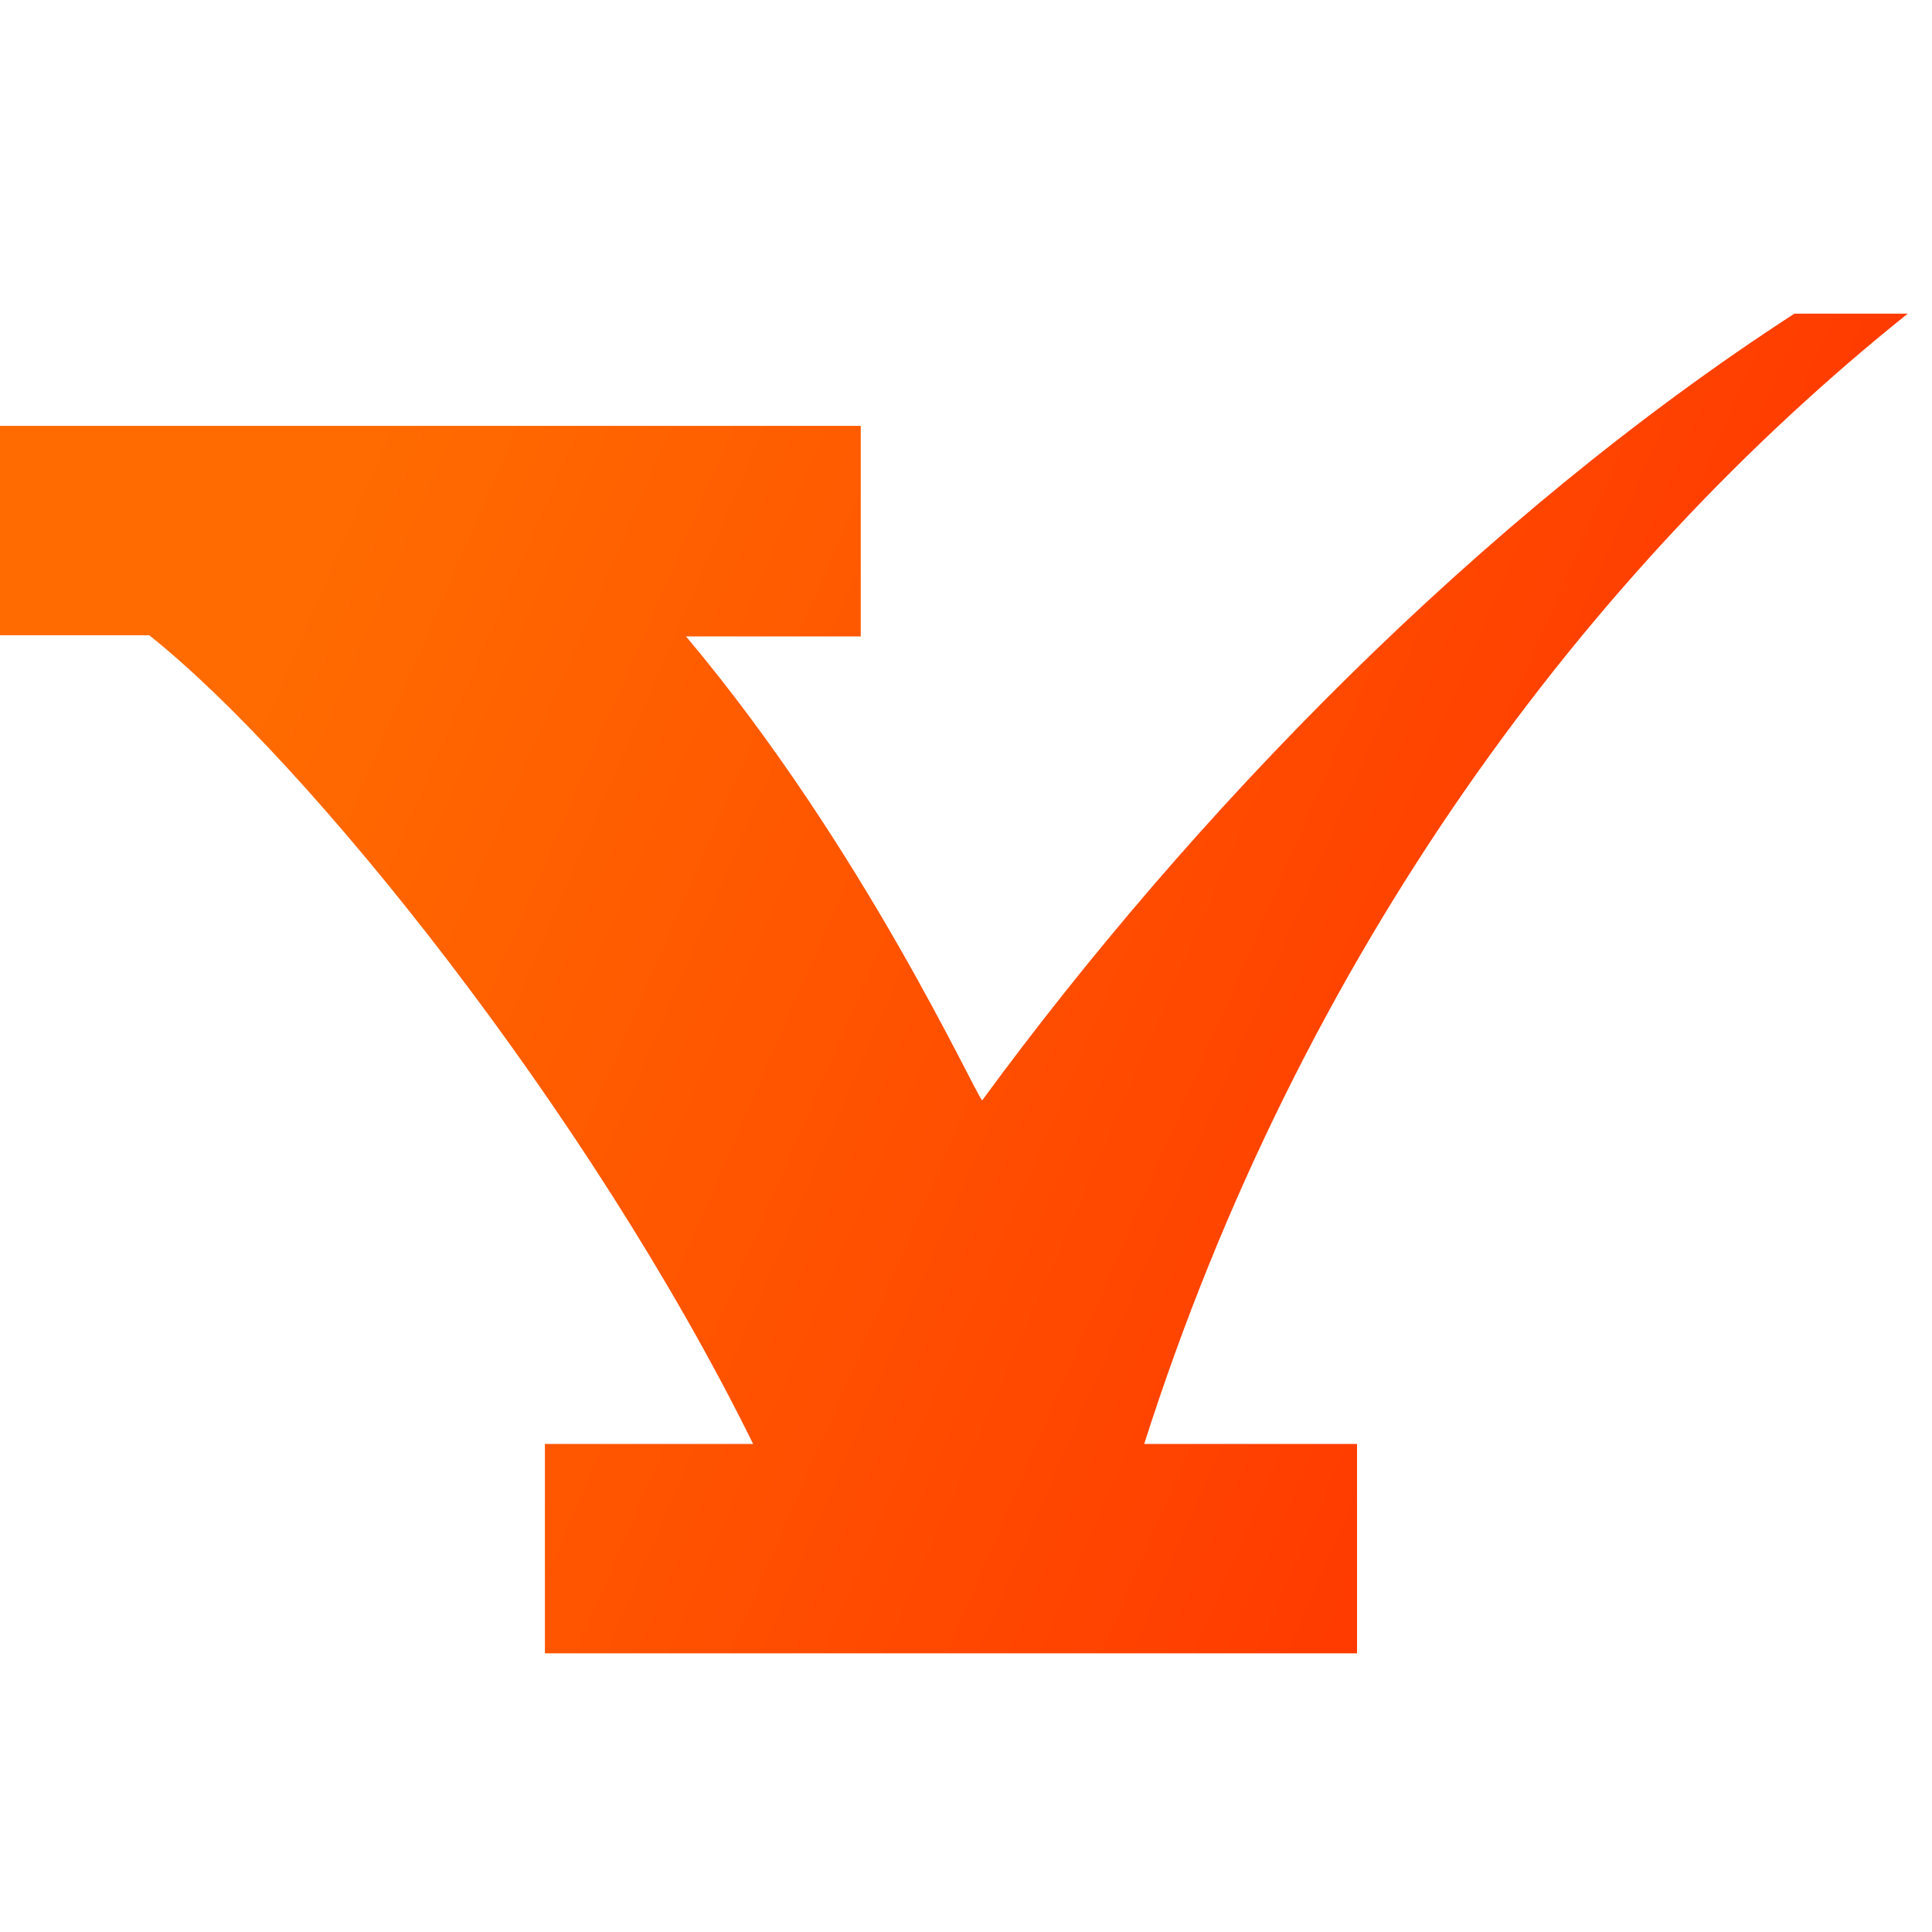 <svg xmlns="http://www.w3.org/2000/svg" width="64" height="64" viewBox="0 -7.5 52 52" fill="none">
    <path d="M51.347 0.942H48.296C39.795 6.454 32.073 14.425 26.436 22.116C26.25 21.96 23.26 15.328 18.465 9.63H23.167V3.962H0V9.599H4.017C8.252 12.961 15.849 22.396 20.271 31.364H14.666V37H36.525V31.364H30.796C35.031 18.099 42.753 7.824 51.347 0.942Z" fill="url(#paint0_linear_2004_4714)"/>
    <defs>
        <linearGradient id="paint0_linear_2004_4714" x1="8.298" y1="8.309" x2="51.109" y2="26.816" gradientUnits="userSpaceOnUse">
            <stop stop-color="#FF6B00"/>
            <stop offset="1" stop-color="#FF2E00"/>
        </linearGradient>
    </defs>
</svg>